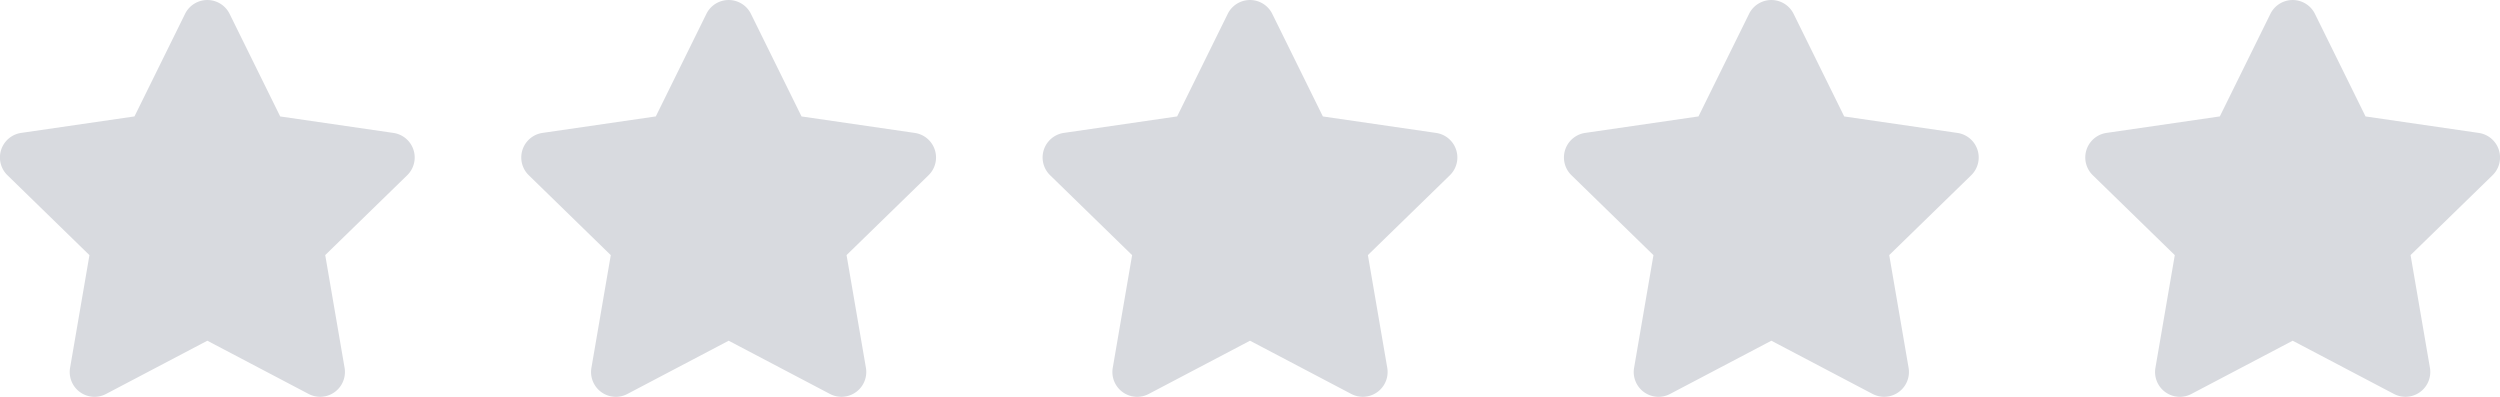 <?xml version="1.0" encoding="UTF-8"?> <svg xmlns="http://www.w3.org/2000/svg" width="166.855" height="26.488" viewBox="0 0 166.855 26.488"><g id="Group_28" data-name="Group 28" transform="translate(-897.53 -4425)"><path id="Icon_awesome-star" data-name="Icon awesome-star" d="M13.794.921,10.416,7.769l-7.558,1.1A1.656,1.656,0,0,0,1.943,11.7l5.468,5.328L6.118,24.55a1.654,1.654,0,0,0,2.4,1.743l6.761-3.554,6.761,3.554a1.656,1.656,0,0,0,2.4-1.743l-1.293-7.526L28.614,11.7A1.656,1.656,0,0,0,27.7,8.871l-7.558-1.1L16.763.921a1.657,1.657,0,0,0-2.969,0Z" transform="translate(896.089 4425.001)" fill="#d8dadf"></path><path id="Icon_awesome-star-2" data-name="Icon awesome-star" d="M13.794.921,10.416,7.769l-7.558,1.1A1.656,1.656,0,0,0,1.943,11.7l5.468,5.328L6.118,24.55a1.654,1.654,0,0,0,2.4,1.743l6.761-3.554,6.761,3.554a1.656,1.656,0,0,0,2.4-1.743l-1.293-7.526L28.614,11.7A1.656,1.656,0,0,0,27.7,8.871l-7.558-1.1L16.763.921a1.657,1.657,0,0,0-2.969,0Z" transform="translate(930.884 4425.001)" fill="#d8dadf"></path><path id="Icon_awesome-star-3" data-name="Icon awesome-star" d="M13.794.921,10.416,7.769l-7.558,1.1A1.656,1.656,0,0,0,1.943,11.7l5.468,5.328L6.118,24.55a1.654,1.654,0,0,0,2.4,1.743l6.761-3.554,6.761,3.554a1.656,1.656,0,0,0,2.4-1.743l-1.293-7.526L28.614,11.7A1.656,1.656,0,0,0,27.7,8.871l-7.558-1.1L16.763.921a1.657,1.657,0,0,0-2.969,0Z" transform="translate(965.679 4425.001)" fill="#d8dadf"></path><path id="Icon_awesome-star-4" data-name="Icon awesome-star" d="M13.794.921,10.416,7.769l-7.558,1.1A1.656,1.656,0,0,0,1.943,11.7l5.468,5.328L6.118,24.55a1.654,1.654,0,0,0,2.4,1.743l6.761-3.554,6.761,3.554a1.656,1.656,0,0,0,2.4-1.743l-1.293-7.526L28.614,11.7A1.656,1.656,0,0,0,27.7,8.871l-7.558-1.1L16.763.921a1.657,1.657,0,0,0-2.969,0Z" transform="translate(1000.474 4425.001)" fill="#d8dadf"></path><path id="Icon_awesome-star-5" data-name="Icon awesome-star" d="M13.794.921,10.416,7.769l-7.558,1.1A1.656,1.656,0,0,0,1.943,11.7l5.468,5.328L6.118,24.55a1.654,1.654,0,0,0,2.4,1.743l6.761-3.554,6.761,3.554a1.656,1.656,0,0,0,2.4-1.743l-1.293-7.526L28.614,11.7A1.656,1.656,0,0,0,27.7,8.871l-7.558-1.1L16.763.921a1.657,1.657,0,0,0-2.969,0Z" transform="translate(1035.269 4425.001)" fill="#d8dadf"></path></g></svg> 